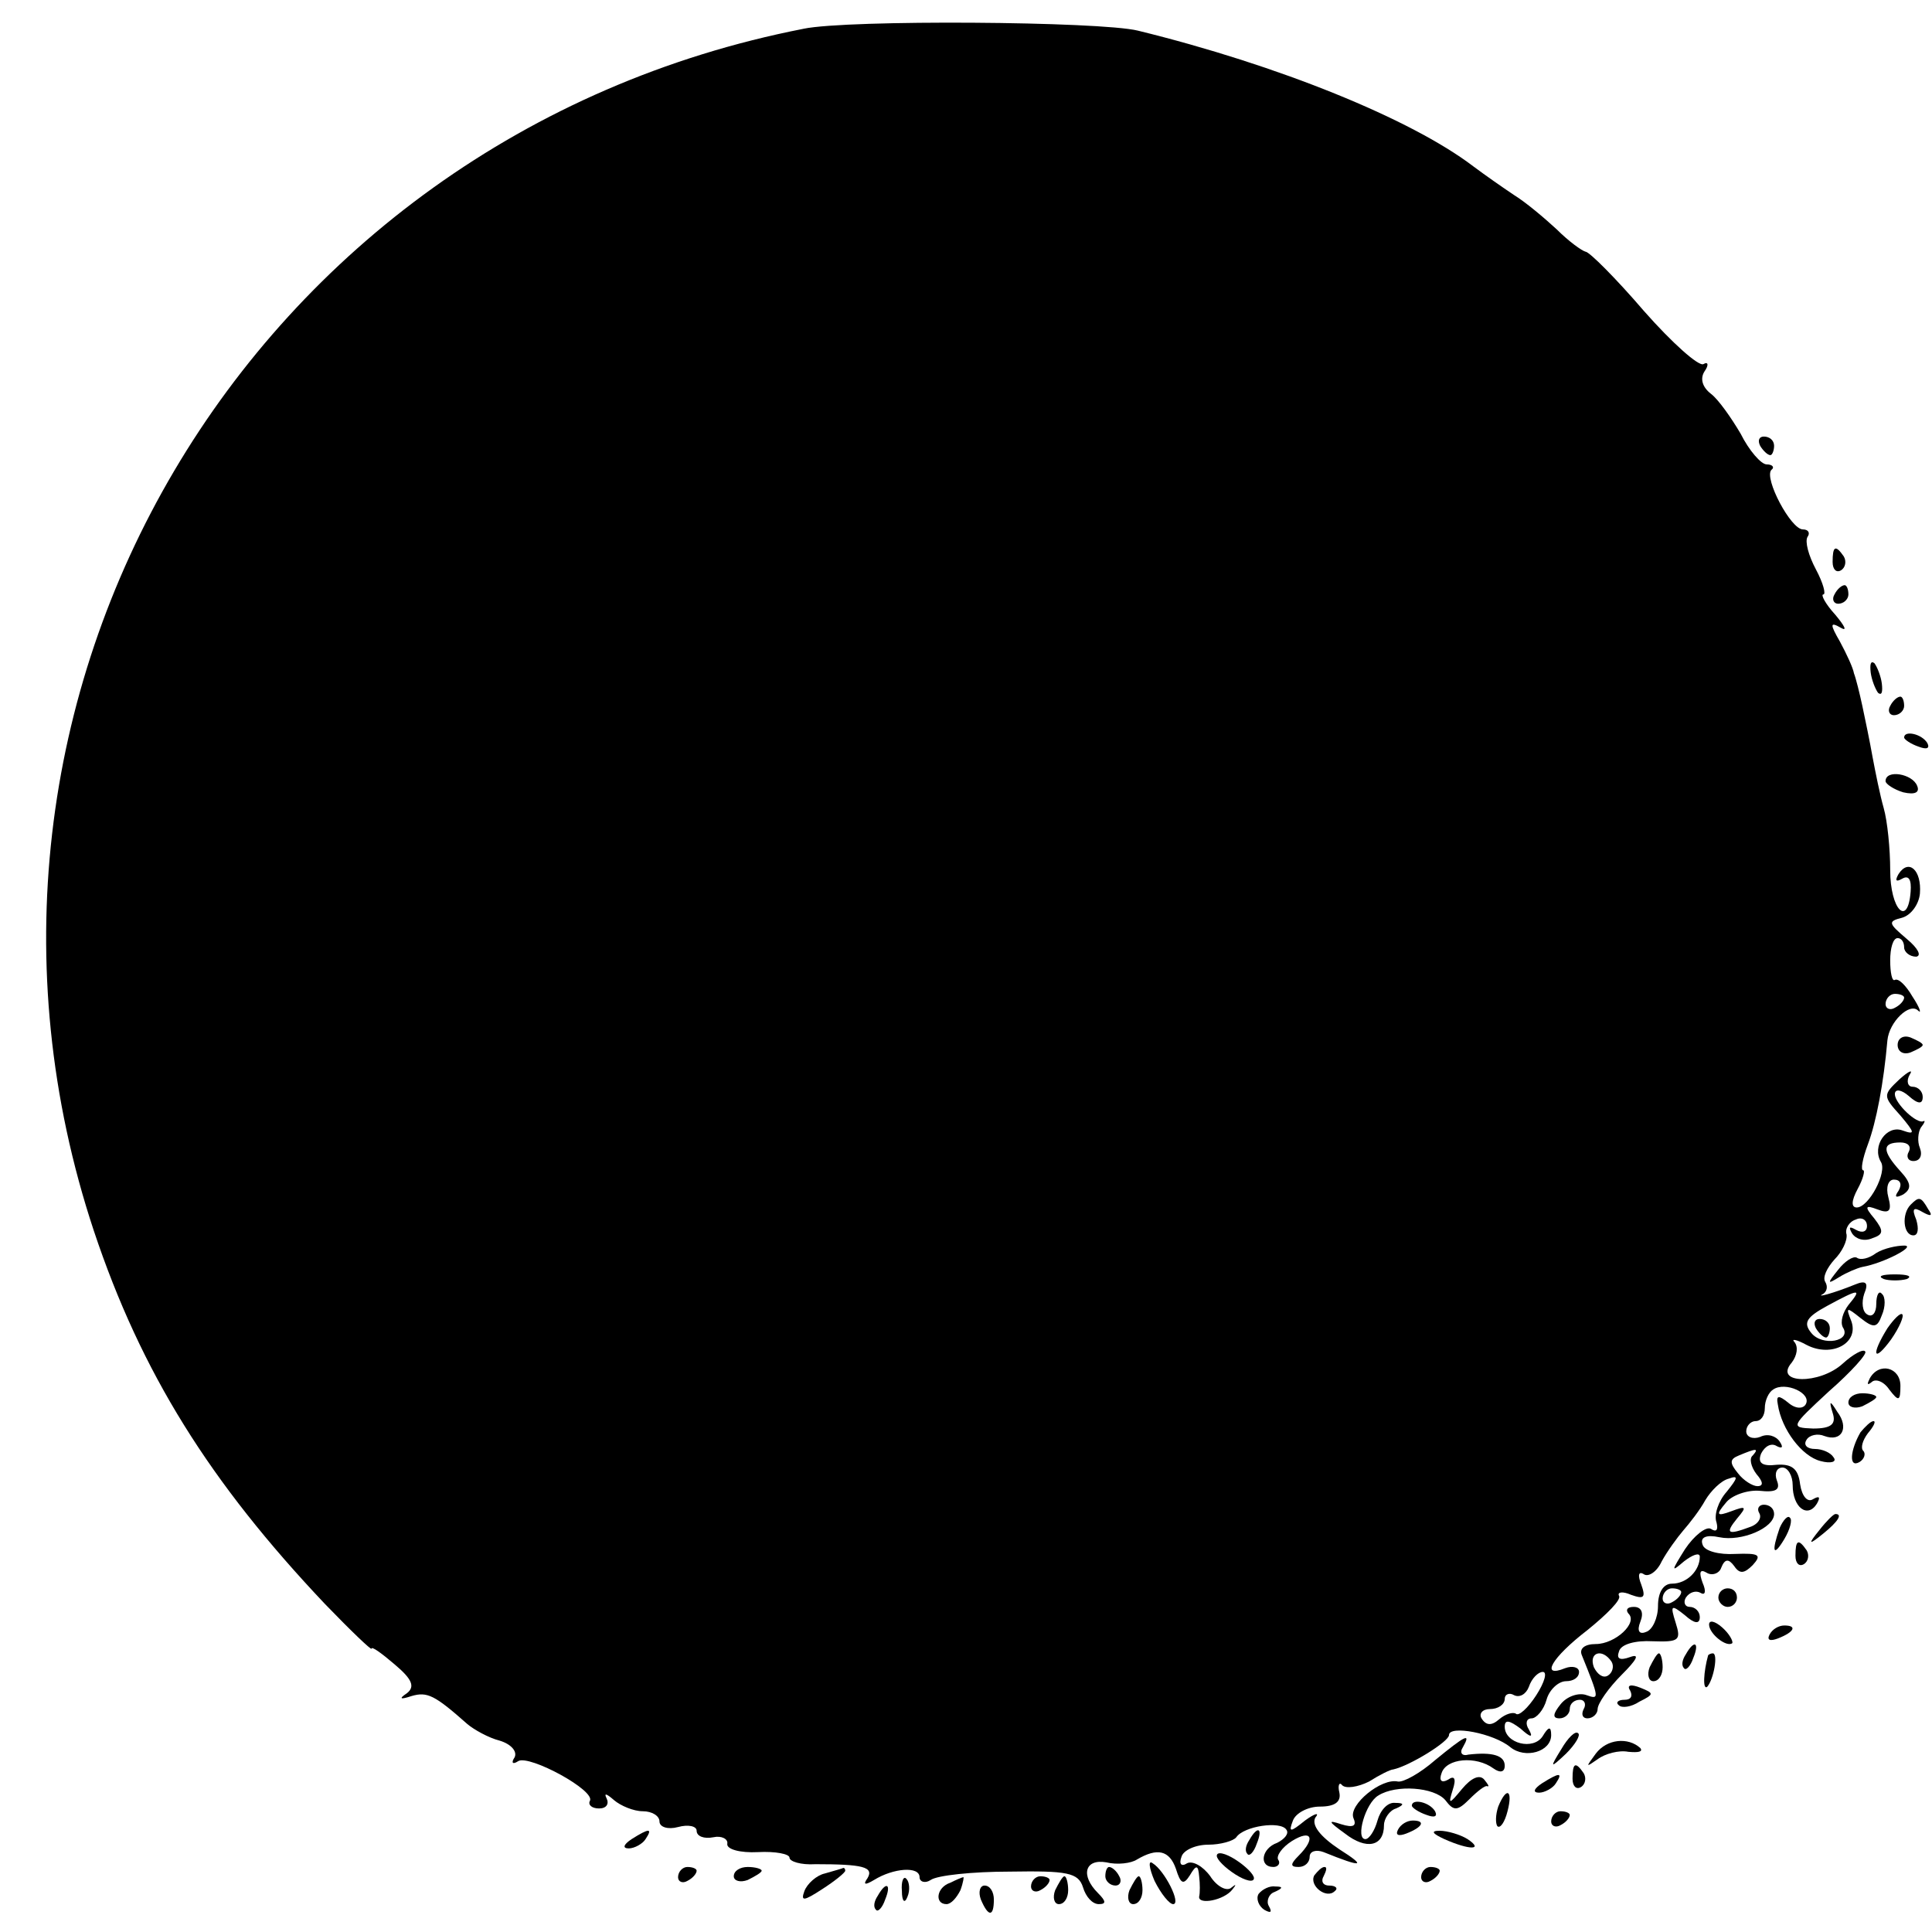 <?xml version="1.0" standalone="no"?>
<!DOCTYPE svg PUBLIC "-//W3C//DTD SVG 20010904//EN"
 "http://www.w3.org/TR/2001/REC-SVG-20010904/DTD/svg10.dtd">
<svg version="1.0" xmlns="http://www.w3.org/2000/svg"
 width="208pt" height="208pt" viewBox="0 0 208 208"
 preserveAspectRatio="xMidYMid meet">
<g transform="translate(0,208) scale(0.1,-0.1)"
fill="#000000" stroke="none">
<path d="M865 2049 c-598 -117 -954 -721 -764 -1294 51 -153 125 -271 249
-402 28 -29 50 -50 50 -48 0 3 11 -5 25 -17 19 -16 22 -24 13 -31 -9 -6 -7 -7
5 -3 17 5 25 1 60 -30 7 -6 23 -15 35 -18 13 -4 19 -12 16 -18 -4 -6 -2 -8 4
-4 12 7 84 -32 77 -43 -2 -4 2 -8 10 -8 8 0 11 5 8 11 -3 6 0 5 8 -2 7 -6 21
-12 31 -12 10 0 18 -5 18 -11 0 -6 9 -9 20 -6 11 3 20 1 20 -4 0 -6 8 -9 18
-7 9 2 16 -2 15 -7 -1 -6 14 -10 33 -9 19 1 34 -2 34 -6 0 -4 12 -8 28 -7 51
0 63 -3 56 -15 -5 -7 -3 -8 7 -2 21 13 49 15 49 3 0 -5 6 -7 12 -3 7 5 45 9
85 9 62 1 74 -1 79 -17 3 -10 10 -18 17 -18 8 0 8 3 -1 12 -19 19 -14 37 9 33
12 -3 27 -1 33 3 22 13 35 10 42 -10 5 -16 8 -18 15 -7 7 12 9 11 10 -1 1 -8
1 -18 0 -22 -1 -9 27 -4 36 8 4 5 4 6 -1 2 -5 -5 -16 1 -23 12 -8 11 -19 17
-25 14 -6 -4 -9 -1 -6 7 2 7 15 13 29 13 13 0 27 4 30 8 8 12 48 18 54 8 3 -4
-2 -10 -10 -14 -17 -6 -20 -26 -4 -26 5 0 8 4 5 8 -2 4 4 13 15 20 21 13 26 3
7 -16 -9 -9 -9 -12 0 -12 7 0 12 5 12 11 0 6 7 8 15 5 42 -17 47 -16 17 3 -21
14 -30 26 -26 34 5 6 0 5 -11 -3 -16 -13 -18 -13 -13 0 3 8 16 15 29 15 16 0
23 5 21 15 -2 8 0 12 3 8 4 -4 17 -2 29 4 11 7 23 13 26 13 18 4 60 30 60 37
0 11 48 2 66 -13 16 -13 44 -5 44 13 0 10 -3 9 -9 -1 -10 -16 -41 -8 -41 10 0
8 5 7 17 -2 11 -10 14 -10 9 -1 -4 6 -3 12 3 12 5 0 13 9 16 20 3 11 13 20 21
20 8 0 14 4 14 10 0 5 -7 7 -15 4 -27 -11 -15 11 24 41 21 17 37 33 34 37 -2
4 4 5 13 1 14 -5 16 -3 11 11 -4 10 -3 15 3 11 5 -3 14 3 19 14 6 11 17 26 23
33 7 8 18 22 24 33 6 10 17 21 25 23 11 4 10 1 -2 -14 -9 -10 -14 -25 -11 -33
2 -8 0 -11 -6 -7 -5 3 -18 -7 -28 -22 -15 -24 -15 -25 -1 -13 9 7 17 10 17 5
0 -15 -14 -29 -30 -29 -9 0 -15 -9 -15 -24 0 -13 -6 -26 -13 -28 -7 -3 -10 1
-6 11 4 10 1 16 -7 16 -7 0 -9 -3 -6 -7 11 -10 -14 -33 -35 -33 -12 0 -18 -5
-15 -12 19 -47 19 -48 5 -43 -8 3 -21 -1 -28 -10 -8 -10 -9 -15 -1 -15 6 0 11
5 11 10 0 6 5 10 11 10 5 0 7 -5 4 -10 -3 -6 -1 -10 4 -10 6 0 11 5 11 10 0 6
12 23 26 37 16 16 20 23 9 19 -11 -4 -15 -2 -12 6 2 8 18 12 36 11 29 -1 31 1
25 20 -6 19 -5 20 10 8 10 -9 16 -10 16 -2 0 6 -5 11 -11 11 -5 0 -7 5 -4 10
4 6 11 8 16 5 5 -3 6 2 2 11 -4 11 -3 15 4 11 6 -4 14 -1 16 5 4 10 8 10 14 2
6 -9 11 -8 20 1 10 11 7 13 -19 12 -17 -1 -33 3 -35 10 -3 8 4 11 18 8 24 -5
59 10 59 25 0 6 -5 10 -11 10 -5 0 -8 -4 -5 -9 3 -5 -1 -12 -10 -15 -24 -9
-27 -7 -14 9 11 13 10 14 -6 8 -16 -6 -17 -4 -6 9 6 8 23 14 36 13 18 -2 23 1
19 11 -3 8 0 14 6 14 6 0 11 -9 11 -19 0 -24 16 -36 26 -20 4 7 3 9 -4 5 -6
-4 -12 3 -14 16 -2 17 -9 22 -25 21 -16 -2 -21 2 -17 12 4 8 11 12 17 8 6 -3
7 -1 3 5 -4 6 -13 9 -21 5 -8 -3 -15 0 -15 6 0 6 5 11 10 11 6 0 10 6 10 14 0
8 4 17 9 20 13 9 42 -4 35 -16 -3 -5 -11 -5 -19 2 -10 8 -13 8 -11 -2 4 -27
26 -56 46 -61 11 -3 18 -1 14 4 -3 5 -12 9 -20 9 -8 0 -13 4 -9 10 3 5 12 7
19 4 19 -7 27 9 14 26 -8 13 -9 12 -5 -1 4 -12 -1 -17 -21 -17 -25 1 -24 2 17
40 24 21 42 41 39 43 -2 3 -13 -3 -24 -13 -25 -23 -75 -22 -55 1 6 8 7 17 3
22 -4 4 2 3 13 -3 27 -14 57 2 48 26 -6 15 -5 15 10 3 14 -11 18 -11 23 3 4 9
4 20 0 23 -3 4 -6 -1 -6 -11 0 -9 -4 -15 -10 -11 -5 3 -6 13 -3 22 5 12 2 15
-10 10 -22 -9 -44 -15 -34 -10 4 3 5 8 2 13 -3 5 2 15 10 24 8 8 14 20 13 27
-2 6 3 14 10 16 6 3 12 0 12 -7 0 -6 -5 -8 -12 -4 -7 4 -8 3 -4 -4 4 -6 13 -9
22 -5 12 4 12 8 2 21 -11 13 -10 15 3 10 13 -5 16 -2 12 13 -3 11 0 19 6 19 7
0 9 -5 5 -12 -5 -7 -3 -8 5 -4 9 6 9 12 -3 25 -20 22 -20 31 0 31 8 0 12 -4 9
-10 -3 -5 -1 -10 5 -10 7 0 10 6 7 14 -3 7 -2 17 1 22 4 5 5 8 3 7 -7 -4 -31
19 -31 29 0 6 7 5 15 -2 10 -9 15 -9 15 -1 0 6 -5 11 -11 11 -5 0 -7 6 -3 13
4 6 -1 4 -11 -5 -18 -17 -18 -18 1 -39 16 -19 16 -21 2 -16 -17 6 -33 -17 -23
-34 7 -11 -13 -49 -26 -49 -6 0 -6 7 1 20 6 11 8 20 6 20 -3 0 -1 12 5 28 9
24 17 66 21 112 2 20 24 41 33 32 4 -4 2 3 -6 15 -7 12 -15 20 -19 18 -3 -2
-5 8 -5 21 0 13 3 24 8 24 4 0 7 -4 7 -10 0 -5 6 -10 13 -10 6 1 2 9 -10 19
-20 17 -21 19 -5 23 10 3 18 15 19 26 2 25 -12 38 -23 21 -4 -7 -3 -9 4 -5 7
4 10 -1 9 -14 -3 -39 -22 -19 -22 23 0 23 -3 53 -7 67 -4 14 -9 39 -12 55 -3
17 -8 41 -11 55 -3 14 -7 30 -9 35 -1 6 -8 21 -15 34 -11 19 -11 22 1 15 7 -4
4 2 -6 14 -11 12 -16 22 -13 22 3 0 0 12 -8 27 -8 15 -12 30 -9 35 3 4 1 8 -5
8 -13 0 -42 55 -34 64 4 3 1 6 -5 6 -6 0 -19 15 -28 33 -10 17 -24 37 -32 43
-9 7 -12 16 -7 24 5 7 4 11 -1 8 -5 -3 -34 23 -64 57 -30 35 -59 64 -63 64 -4
1 -18 11 -31 24 -13 12 -33 29 -46 37 -12 8 -32 22 -44 31 -67 51 -210 109
-361 146 -41 10 -312 12 -360 2z m1185 -1043 c0 -3 -4 -8 -10 -11 -5 -3 -10
-1 -10 4 0 6 5 11 10 11 6 0 10 -2 10 -4z m-60 -331 c-6 -8 -9 -18 -6 -24 10
-15 -22 -21 -34 -6 -9 11 -5 17 17 29 35 19 38 19 23 1z m-103 -162 c-4 -3 -2
-12 4 -20 7 -8 8 -13 1 -13 -5 0 -15 6 -21 14 -9 11 -9 15 1 19 19 8 22 8 15
0z m-77 -147 c0 -3 -4 -8 -10 -11 -5 -3 -10 -1 -10 4 0 6 5 11 10 11 6 0 10
-2 10 -4z m-75 -75 c3 -5 1 -12 -4 -15 -5 -3 -11 1 -15 9 -6 16 9 21 19 6z
m-81 -36 c-9 -14 -19 -23 -22 -20 -3 2 -11 0 -18 -6 -8 -7 -14 -7 -19 1 -3 5
1 10 9 10 9 0 16 5 16 11 0 5 5 7 10 4 6 -3 13 1 16 9 3 9 10 16 15 16 5 0 2
-11 -7 -25z"/>
<path d="M1955 650 c3 -5 8 -10 11 -10 2 0 4 5 4 10 0 6 -5 10 -11 10 -5 0 -7
-4 -4 -10z"/>
<path d="M1895 1600 c3 -5 8 -10 11 -10 2 0 4 5 4 10 0 6 -5 10 -11 10 -5 0
-7 -4 -4 -10z"/>
<path d="M1973 1475 c0 -8 4 -12 9 -9 5 3 6 10 3 15 -9 13 -12 11 -12 -6z"/>
<path d="M1975 1440 c-3 -5 -1 -10 4 -10 6 0 11 5 11 10 0 6 -2 10 -4 10 -3 0
-8 -4 -11 -10z"/>
<path d="M2014 1356 c1 -8 5 -18 8 -22 4 -3 5 1 4 10 -1 8 -5 18 -8 22 -4 3
-5 -1 -4 -10z"/>
<path d="M2035 1320 c-3 -5 -1 -10 4 -10 6 0 11 5 11 10 0 6 -2 10 -4 10 -3 0
-8 -4 -11 -10z"/>
<path d="M2050 1286 c0 -2 7 -7 16 -10 8 -3 12 -2 9 4 -6 10 -25 14 -25 6z"/>
<path d="M2030 1239 c0 -3 9 -9 19 -12 13 -3 18 0 15 7 -5 13 -34 18 -34 5z"/>
<path d="M2043 955 c0 -7 6 -11 14 -8 7 3 13 6 13 8 0 2 -6 5 -13 8 -8 3 -14
-1 -14 -8z"/>
<path d="M2057 783 c-10 -10 -8 -33 3 -33 5 0 6 7 3 17 -5 12 -3 14 7 8 9 -5
11 -4 6 3 -8 14 -10 14 -19 5z"/>
<path d="M2020 731 c-8 -6 -17 -8 -21 -5 -4 2 -13 -4 -20 -13 -12 -15 -12 -16
1 -8 8 5 20 10 25 11 23 4 59 23 45 23 -8 0 -22 -3 -30 -8z"/>
<path d="M2028 703 c6 -2 18 -2 25 0 6 3 1 5 -13 5 -14 0 -19 -2 -12 -5z"/>
<path d="M2032 650 c-18 -29 -15 -38 4 -12 9 13 14 25 12 27 -2 2 -9 -5 -16
-15z"/>
<path d="M2013 596 c-3 -6 -3 -8 2 -4 4 4 13 1 19 -8 10 -13 12 -13 12 4 0 20
-23 26 -33 8z"/>
<path d="M1990 570 c0 -5 7 -7 15 -4 8 4 15 8 15 10 0 2 -7 4 -15 4 -8 0 -15
-4 -15 -10z"/>
<path d="M2003 538 c-11 -19 -13 -39 -1 -32 5 3 7 9 4 12 -3 3 -1 11 5 19 6 7
9 13 6 13 -3 0 -9 -6 -14 -12z"/>
<path d="M1916 435 c-9 -26 -7 -32 5 -12 6 10 9 21 6 23 -2 3 -7 -2 -11 -11z"/>
<path d="M1959 433 c-13 -16 -12 -17 4 -4 16 13 21 21 13 21 -2 0 -10 -8 -17
-17z"/>
<path d="M1933 405 c0 -8 4 -12 9 -9 5 3 6 10 3 15 -9 13 -12 11 -12 -6z"/>
<path d="M1850 360 c0 -5 5 -10 10 -10 6 0 10 5 10 10 0 6 -4 10 -10 10 -5 0
-10 -4 -10 -10z"/>
<path d="M1840 331 c0 -10 19 -25 25 -20 1 2 -3 10 -11 17 -8 7 -14 8 -14 3z"/>
<path d="M1905 320 c-3 -6 1 -7 9 -4 18 7 21 14 7 14 -6 0 -13 -4 -16 -10z"/>
<path d="M1815 299 c-4 -6 -5 -12 -2 -15 2 -3 7 2 10 11 7 17 1 20 -8 4z"/>
<path d="M1776 285 c-3 -8 -1 -15 4 -15 6 0 10 7 10 15 0 8 -2 15 -4 15 -2 0
-6 -7 -10 -15z"/>
<path d="M1839 298 c-5 -18 -6 -38 -1 -34 7 8 12 36 6 36 -2 0 -4 -1 -5 -2z"/>
<path d="M1755 260 c3 -6 1 -10 -6 -10 -7 0 -10 -3 -6 -6 3 -3 13 -2 22 4 16
8 16 9 1 15 -10 4 -15 3 -11 -3z"/>
<path d="M1681 197 c-13 -21 -12 -21 5 -5 10 10 16 20 13 22 -3 3 -11 -5 -18
-17z"/>
<path d="M1545 185 c-16 -14 -34 -24 -40 -23 -18 4 -53 -25 -48 -39 4 -9 0
-11 -13 -7 -15 5 -14 3 4 -10 23 -18 42 -14 42 9 0 7 6 16 13 18 9 4 9 6 -1 6
-8 1 -16 -8 -19 -19 -3 -11 -9 -20 -13 -20 -11 0 0 39 14 47 19 12 60 9 72 -5
9 -12 13 -12 26 1 9 9 17 15 19 14 3 -1 1 2 -3 7 -5 6 -14 2 -24 -10 -14 -17
-15 -17 -10 -1 4 12 2 16 -5 11 -7 -4 -10 -1 -7 7 5 16 37 19 56 5 7 -5 12 -4
12 3 0 11 -13 15 -39 12 -7 -2 -10 2 -6 8 9 16 3 13 -30 -14z"/>
<path d="M1718 192 c-11 -15 -11 -15 2 -6 8 6 23 10 33 8 11 -1 16 0 13 4 -13
12 -36 10 -48 -6z"/>
<path d="M1693 165 c0 -8 4 -12 9 -9 5 3 6 10 3 15 -9 13 -12 11 -12 -6z"/>
<path d="M1660 160 c-9 -6 -10 -10 -3 -10 6 0 15 5 18 10 8 12 4 12 -15 0z"/>
<path d="M1613 135 c-3 -9 -3 -18 -1 -21 3 -3 8 4 11 16 6 23 -1 27 -10 5z"/>
<path d="M1520 136 c0 -2 7 -7 16 -10 8 -3 12 -2 9 4 -6 10 -25 14 -25 6z"/>
<path d="M1670 119 c0 -5 5 -7 10 -4 6 3 10 8 10 11 0 2 -4 4 -10 4 -5 0 -10
-5 -10 -11z"/>
<path d="M1505 110 c-3 -6 1 -7 9 -4 18 7 21 14 7 14 -6 0 -13 -4 -16 -10z"/>
<path d="M680 100 c-9 -6 -10 -10 -3 -10 6 0 15 5 18 10 8 12 4 12 -15 0z"/>
<path d="M1345 99 c-4 -6 -5 -12 -2 -15 2 -3 7 2 10 11 7 17 1 20 -8 4z"/>
<path d="M1555 100 c27 -12 43 -12 25 0 -8 5 -22 9 -30 9 -10 0 -8 -3 5 -9z"/>
<path d="M1310 82 c0 -4 9 -13 20 -20 11 -7 20 -9 20 -4 0 4 -9 13 -20 20 -11
7 -20 9 -20 4z"/>
<path d="M1243 55 c7 -14 16 -25 20 -25 9 0 -9 36 -22 44 -5 4 -4 -5 2 -19z"/>
<path d="M730 59 c0 -5 5 -7 10 -4 6 3 10 8 10 11 0 2 -4 4 -10 4 -5 0 -10 -5
-10 -11z"/>
<path d="M790 60 c0 -5 7 -7 15 -4 8 4 15 8 15 10 0 2 -7 4 -15 4 -8 0 -15 -4
-15 -10z"/>
<path d="M888 63 c-9 -2 -19 -11 -22 -19 -4 -11 -1 -11 19 2 14 9 25 18 25 20
0 2 -1 3 -2 3 -2 -1 -10 -3 -20 -6z"/>
<path d="M1190 60 c0 -5 5 -10 11 -10 5 0 7 5 4 10 -3 6 -8 10 -11 10 -2 0 -4
-4 -4 -10z"/>
<path d="M1415 61 c-6 -11 13 -26 22 -17 4 3 1 6 -6 6 -7 0 -9 5 -6 10 3 6 4
10 1 10 -3 0 -7 -4 -11 -9z"/>
<path d="M1530 59 c0 -5 5 -7 10 -4 6 3 10 8 10 11 0 2 -4 4 -10 4 -5 0 -10
-5 -10 -11z"/>
<path d="M971 44 c0 -11 3 -14 6 -6 3 7 2 16 -1 19 -3 4 -6 -2 -5 -13z"/>
<path d="M1023 53 c-15 -5 -17 -23 -4 -23 5 0 11 7 15 15 3 8 4 15 3 14 -1 0
-8 -3 -14 -6z"/>
<path d="M1110 49 c0 -5 5 -7 10 -4 6 3 10 8 10 11 0 2 -4 4 -10 4 -5 0 -10
-5 -10 -11z"/>
<path d="M1136 45 c-3 -8 -1 -15 4 -15 6 0 10 7 10 15 0 8 -2 15 -4 15 -2 0
-6 -7 -10 -15z"/>
<path d="M1216 45 c-3 -8 -1 -15 4 -15 6 0 10 7 10 15 0 8 -2 15 -4 15 -2 0
-6 -7 -10 -15z"/>
<path d="M945 39 c-4 -6 -5 -12 -2 -15 2 -3 7 2 10 11 7 17 1 20 -8 4z"/>
<path d="M1056 35 c8 -19 14 -19 14 0 0 8 -4 15 -10 15 -5 0 -7 -7 -4 -15z"/>
<path d="M1355 41 c-3 -5 0 -13 6 -17 7 -4 9 -3 5 4 -3 5 0 13 6 15 9 4 10 6
1 6 -6 1 -14 -3 -18 -8z"/>
</g>
</svg>
